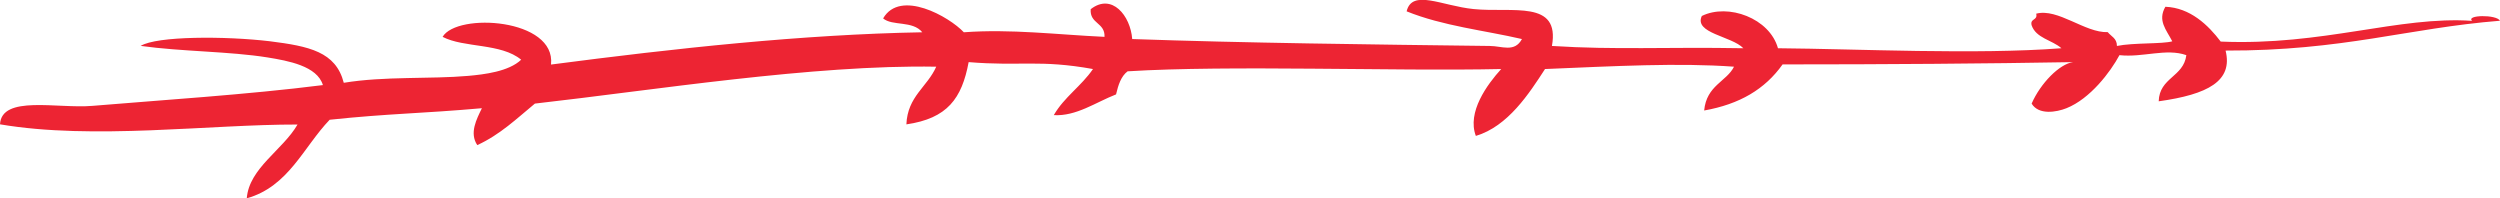 <svg xmlns="http://www.w3.org/2000/svg" viewBox="0 0 502.71 39.88"><defs><style>.cls-1{fill:#ED2433;fill-rule:evenodd;}</style></defs><g id="Ebene_2" data-name="Ebene 2"><g id="Ebene_1-2" data-name="Ebene 1"><path class="cls-1" d="M502.71,4.17c-18.63,1.49-31.48,6.06-55.18,6,1.52,6.14-3.58,8.82-13.45,10.2.14-4.81,5-4.86,5.56-9.28-4.07-1.44-8.75.52-13.45,0-1.81,3.37-5.88,8.77-10.66,10.67-2,.8-5.59,1.42-7-.93,1.77-4.06,5.61-8,8.35-8.34-17.44.31-37.67.46-58.43.46-3.55,5-8.64,8-15.77,9.27.47-5.06,4.53-5.83,6-8.81-11.13-.81-23.88-.12-38,.47-3.18,4.9-7.44,11.52-13.91,13.45-1.81-4.78,2.28-10.35,5.1-13.45-21.56.48-54.56-.82-75.13.46-1.32,1-1.88,2.76-2.32,4.64-4.08,1.59-8,4.43-12.52,4.17,2.09-3.63,5.57-5.87,7.88-9.27-10.72-1.93-14.62-.53-25-1.39-1.37,7.33-4.28,11.32-12.52,12.52.23-5.65,4.22-7.53,6-11.6-24.67-.44-56.95,4.74-80.7,7.42-3.64,3-7,6.25-11.59,8.35-1.63-2.44-.13-5.22.93-7.42-12.19,1.08-18.54,1.05-30.61,2.32C61,29.6,58.06,37.49,49.62,39.88c.48-6.09,7.25-9.71,10.21-14.84C42.14,25,18.76,28.19,0,25c.32-5.94,11.55-3.12,18.55-3.71,13.29-1.12,31.25-2.26,46.38-4.18-1.14-3.84-7-4.89-11.13-5.56-7.53-1.22-17.3-1.17-25.51-2.32,3.23-2,17-2,26-.93,7.86,1,13.23,2.09,14.84,8.35,8.15-1.35,17.43-.72,25-1.39,3.26-.29,8.19-.88,10.67-3.25C100.74,8.64,93.29,9.66,89,7.41c2.9-4.93,22.82-3.7,21.8,5.57,24.91-3.26,50.59-6.06,74.66-6.49-1.95-2.4-6-1.2-7.88-2.79,3.45-5.94,13.31-.33,16.23,2.79,9.49-.7,18.65.47,28.29.92.13-2.91-3-2.59-2.78-5.56,4.26-3.33,8,1.31,8.35,6,22.34.79,48.44,1.1,71.88,1.39,2.45,0,5,1.38,6.49-1.39-7.55-1.75-15.87-2.61-23.19-5.57,1.1-4.54,7.05-1.11,13.45-.46,7.84.79,17.44-1.93,15.77,7.42,12.86.82,23.14.18,38.49.46-2.32-2.44-10-3-8.35-6.49,5.3-2.61,13.64.47,15.31,6.49,16.06.13,39.73,1.32,57,0-1.88-1.67-5.11-2-6-4.63-.34-1.43,1.27-.9.93-2.32,4.35-1.16,9.84,3.89,14.38,3.71.68.86,1.86,1.23,1.85,2.78,3.35-.68,9.08-.36,11.13-.93-1.19-2.33-3-4.15-1.39-6.95,5,.19,8.62,3.69,11.13,7,20.56.88,35.79-5.17,50.55-4.17C495.8,3,502,2.87,502.71,4.17Z"/></g></g></svg>